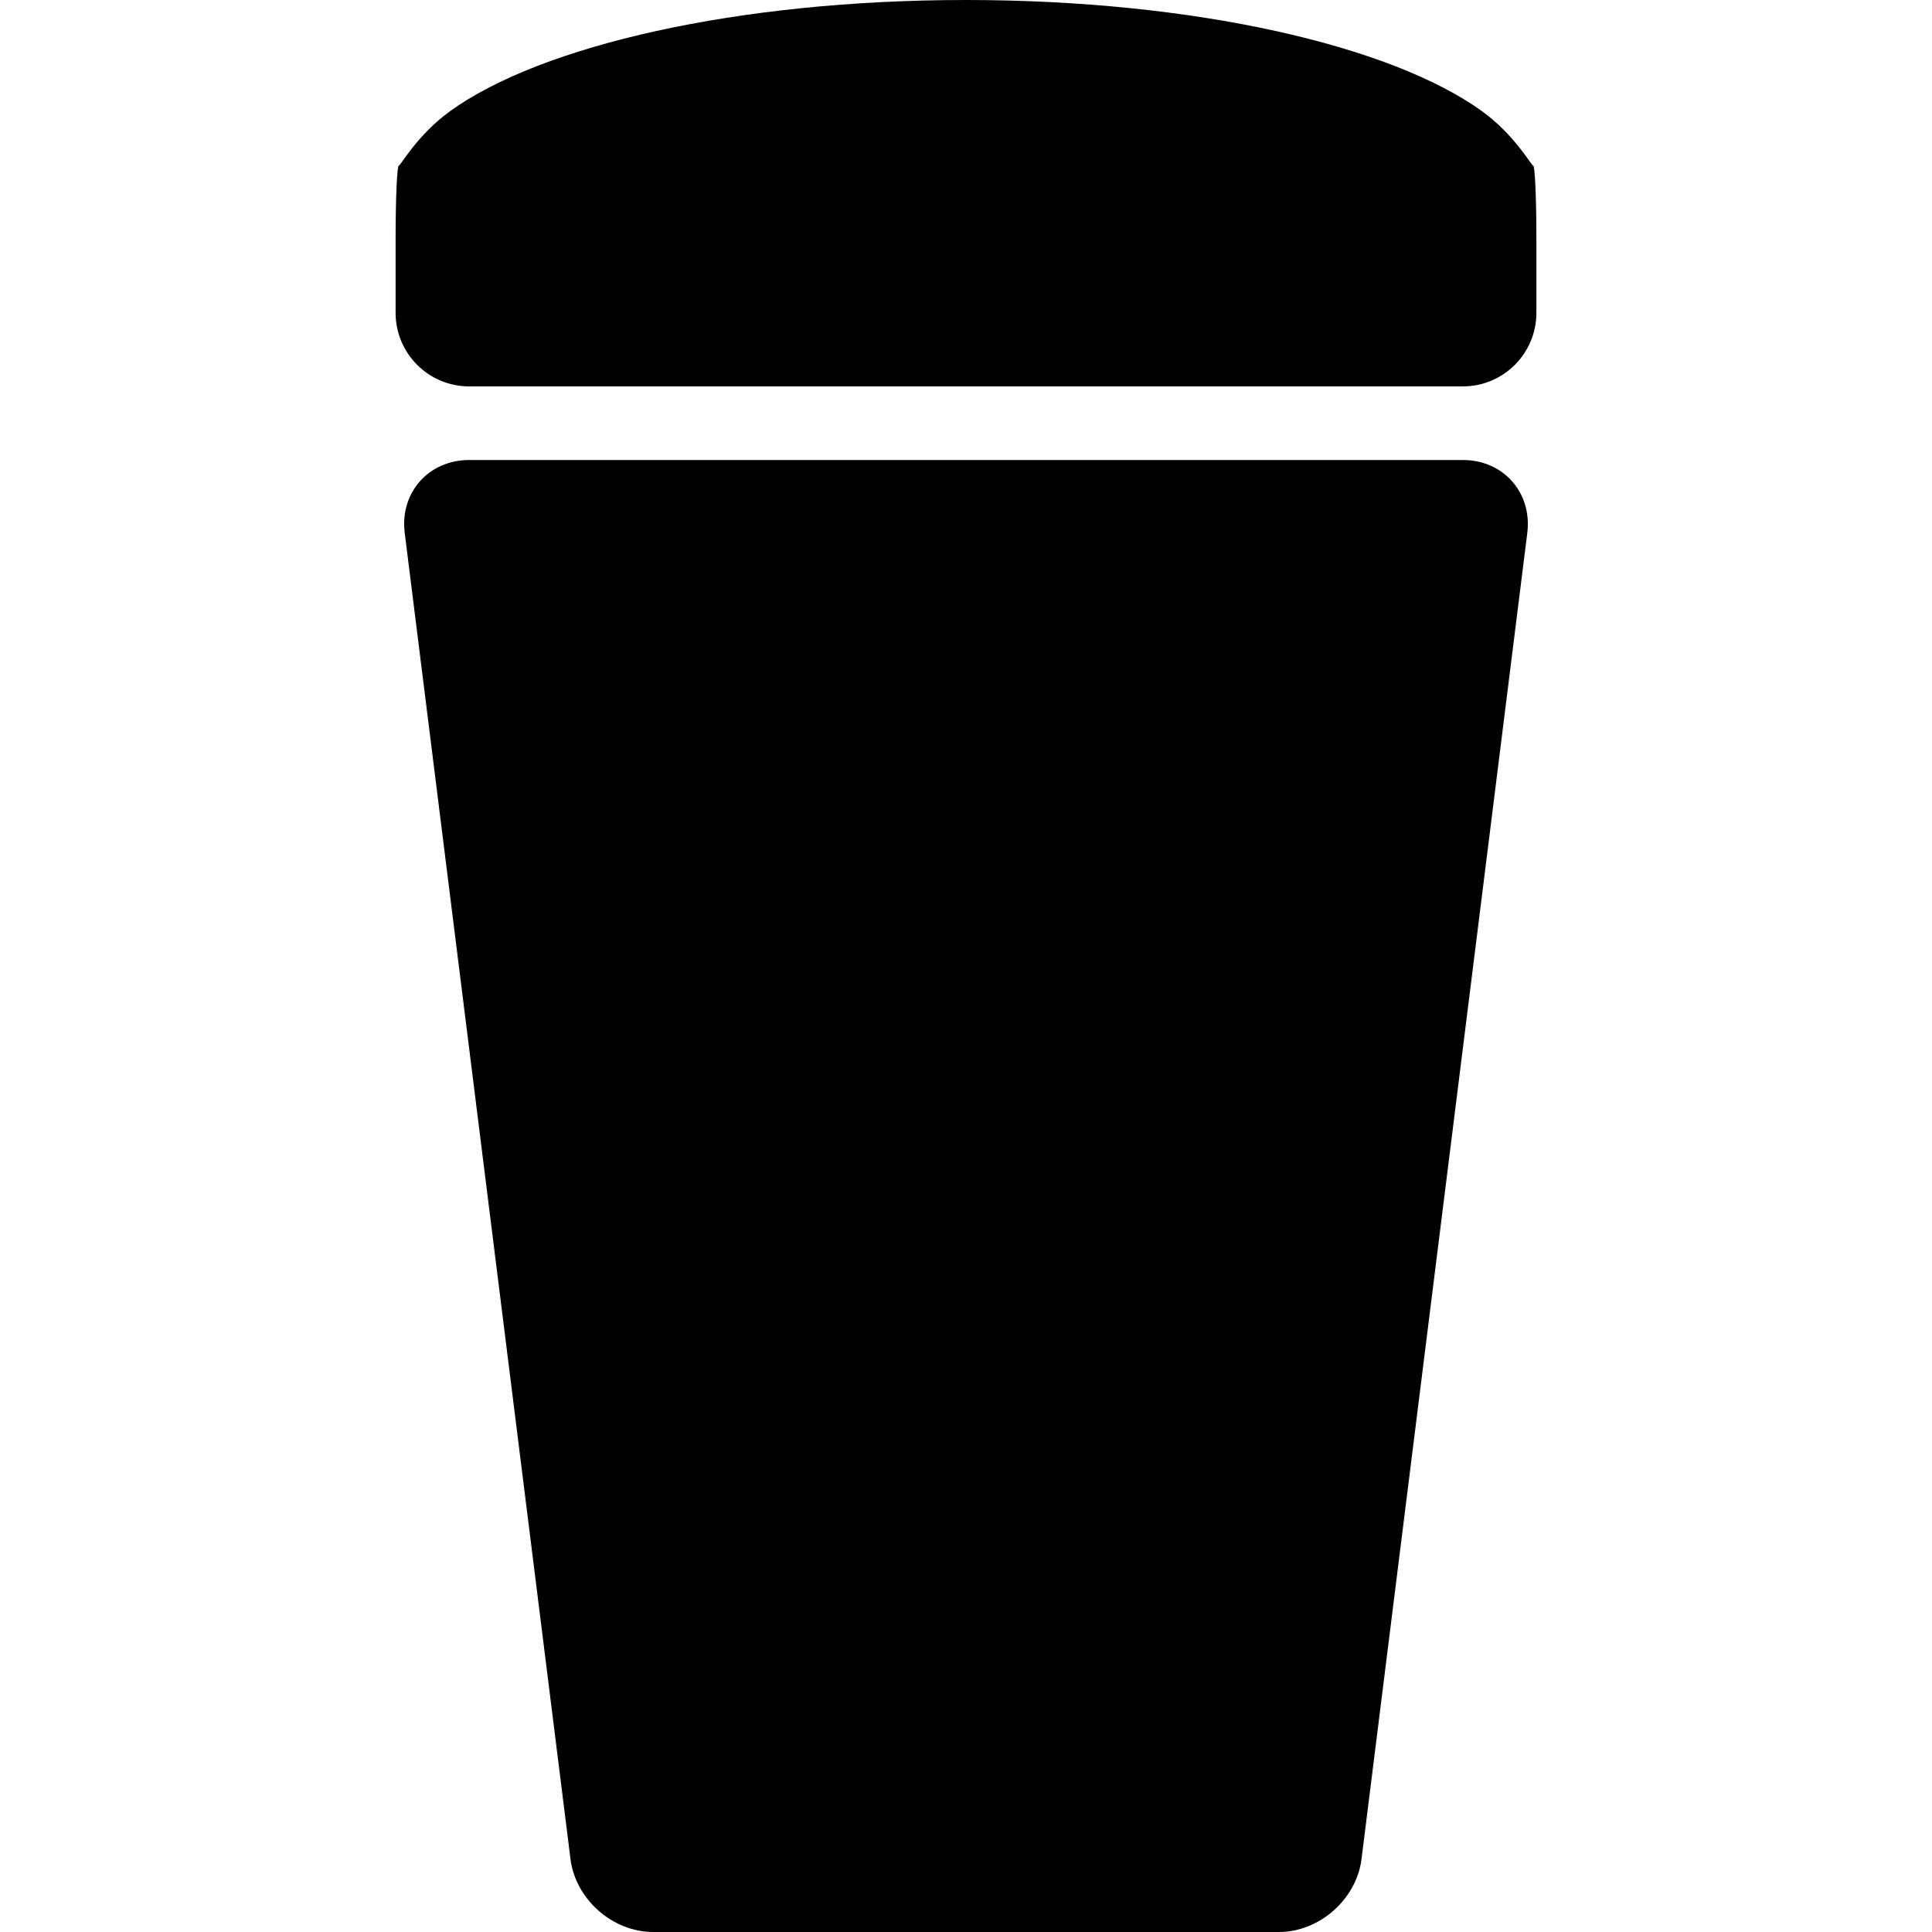 <?xml version="1.0" encoding="iso-8859-1"?>
<!-- Uploaded to: SVG Repo, www.svgrepo.com, Generator: SVG Repo Mixer Tools -->
<!DOCTYPE svg PUBLIC "-//W3C//DTD SVG 1.1//EN" "http://www.w3.org/Graphics/SVG/1.1/DTD/svg11.dtd">
<svg fill="#000000" version="1.1" id="Capa_1" xmlns="http://www.w3.org/2000/svg" xmlns:xlink="http://www.w3.org/1999/xlink" 
	 width="800px" height="800px" viewBox="0 0 52.5 52.5" xml:space="preserve">
<g>
	<path d="M34.75,52.5h-17c-1.105,0-2.111-0.889-2.248-1.984l-4.504-36.032c-0.137-1.095,0.647-1.984,1.752-1.984h27
		c1.105,0,1.889,0.889,1.752,1.985l-4.504,36.031C36.861,51.611,35.855,52.5,34.75,52.5z"/>
	<path d="M40.268,3.019C37.795,1.236,32.454,0,26.25,0S14.705,1.236,12.233,3.019C11.337,3.666,10.887,4.5,10.838,4.5
		c-0.049,0-0.088,0.895-0.088,2v2c0,1.105,0.895,2,2,2h27c1.105,0,2-0.895,2-2v-2c0-1.105-0.039-2-0.088-2
		S41.163,3.666,40.268,3.019z"/>
</g>
</svg>